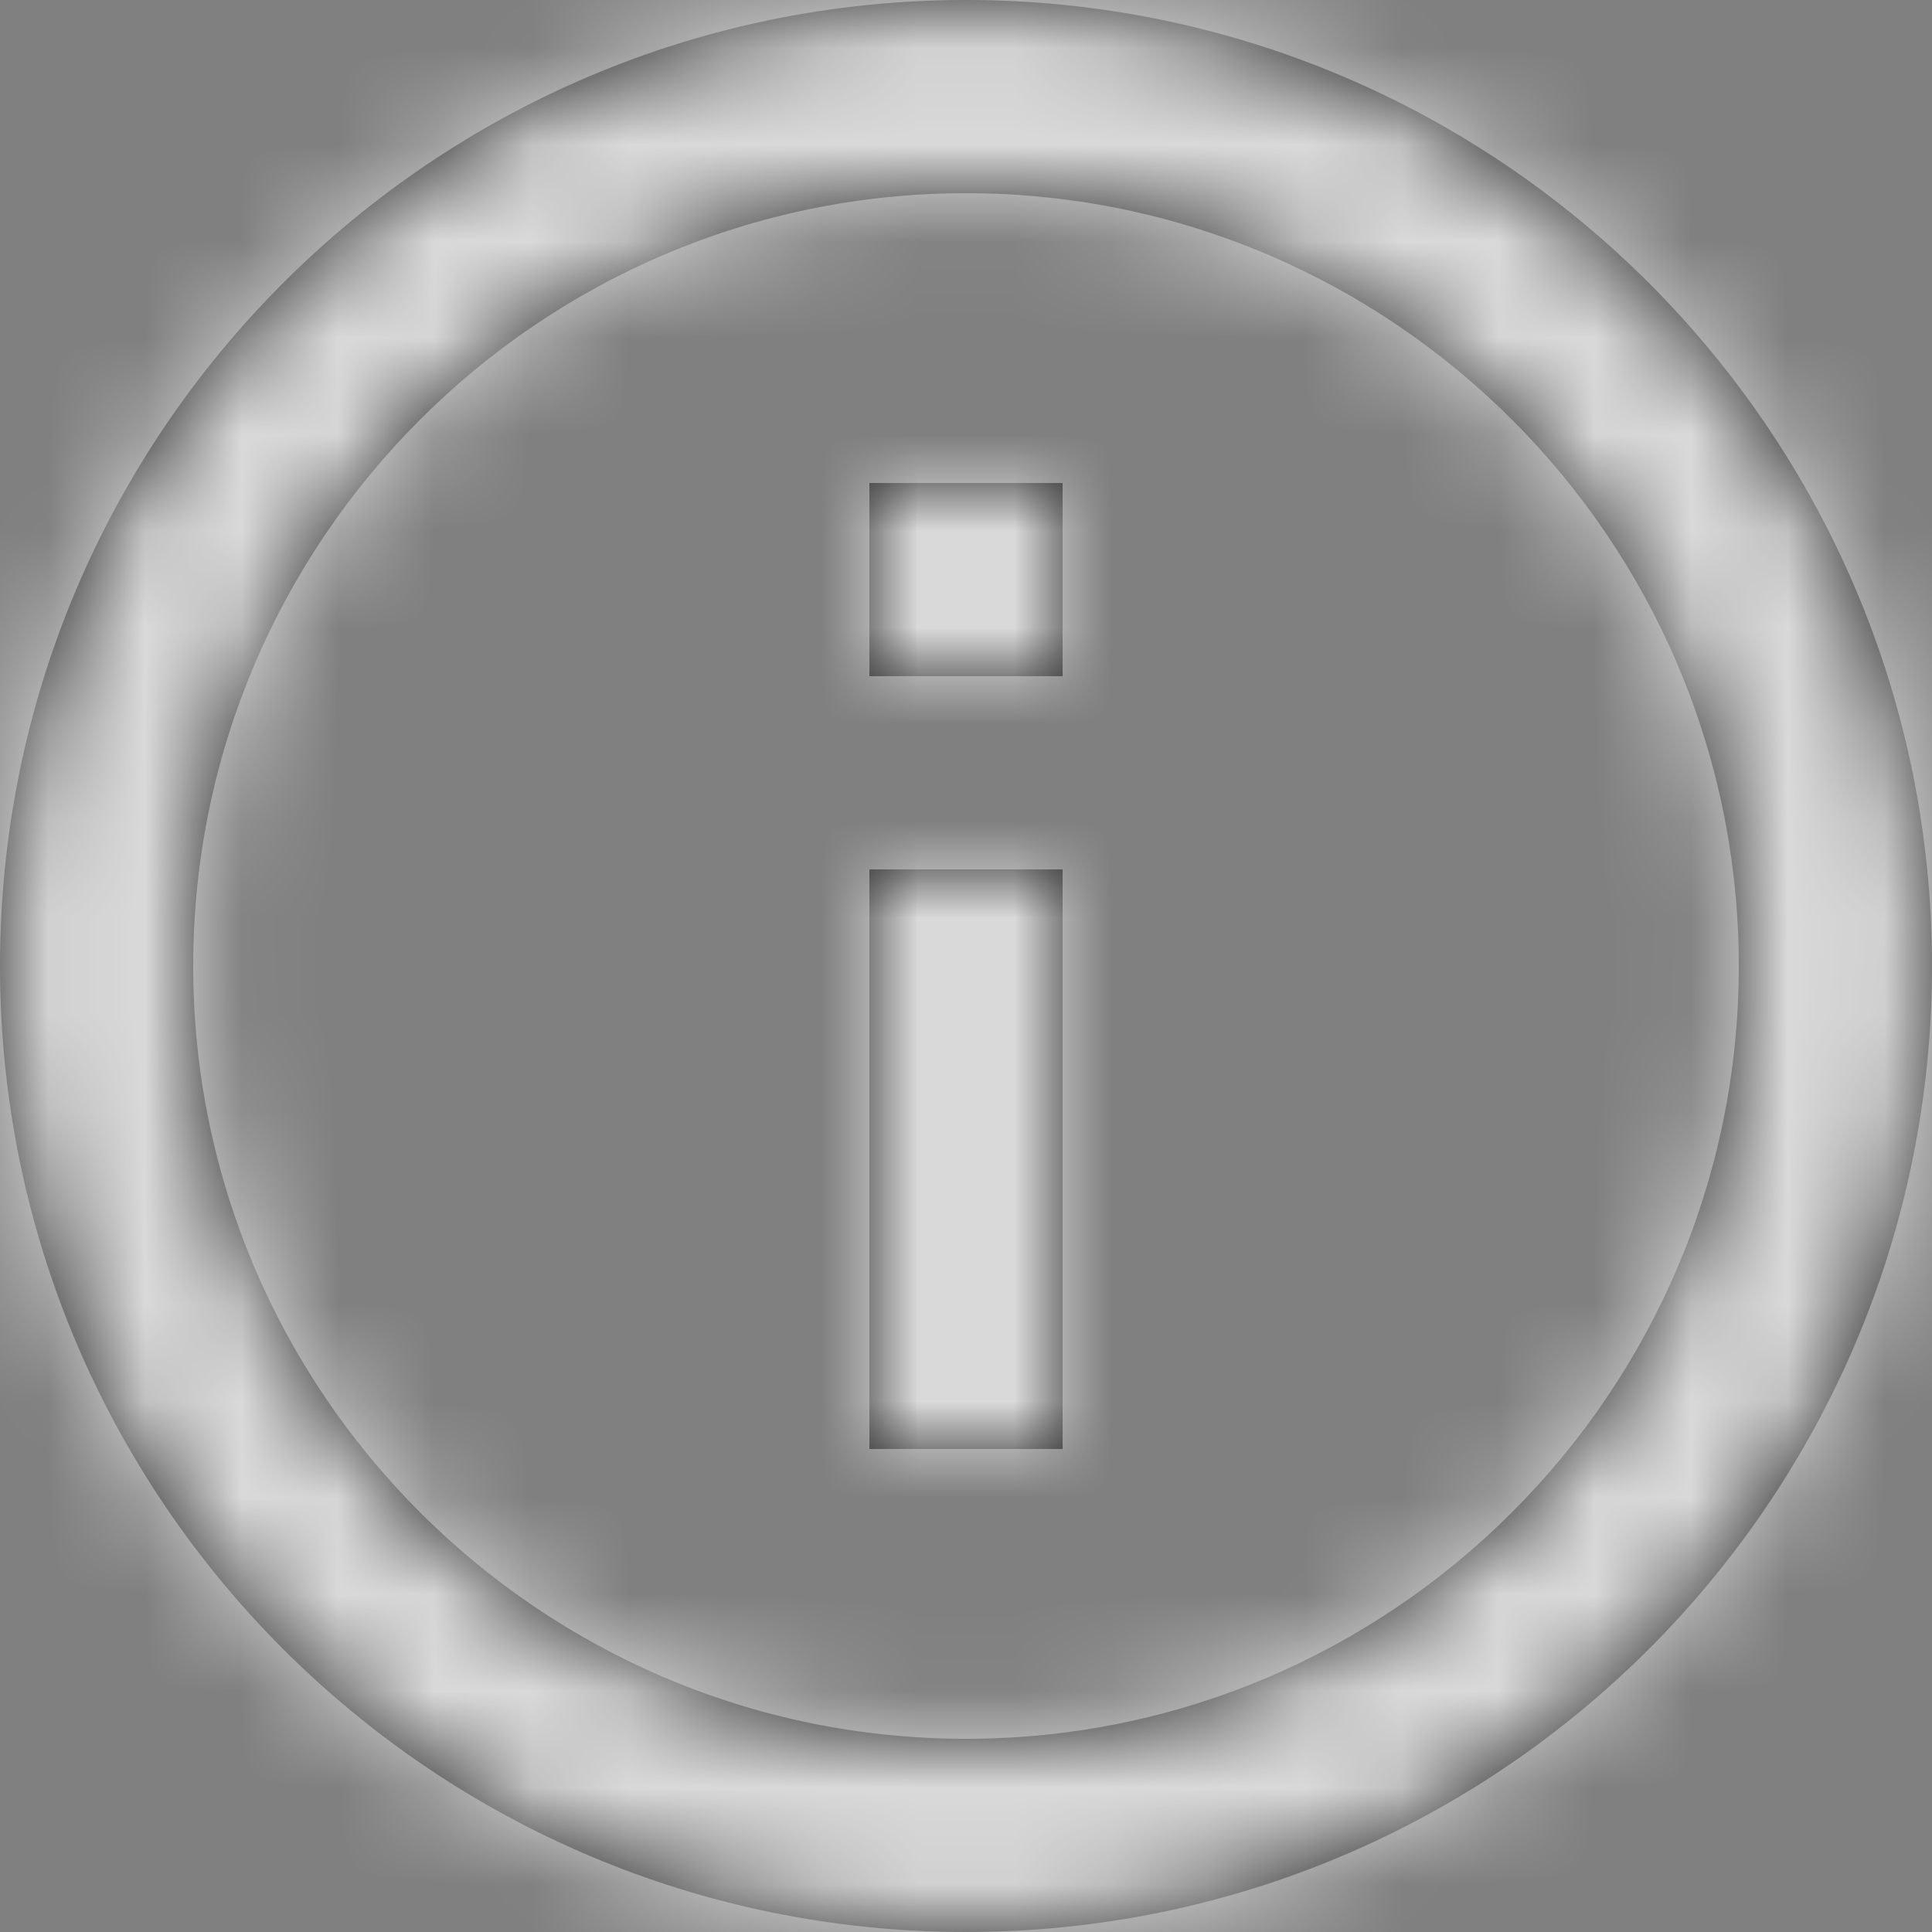 <?xml version="1.0" encoding="UTF-8"?>
<svg width="20px" height="20px" viewBox="0 0 20 20" version="1.1" xmlns="http://www.w3.org/2000/svg" xmlns:xlink="http://www.w3.org/1999/xlink">
    <rect x="0" y="0" width="20" height="20" fill="#808080" stroke="none"/>
    <!-- Generator: Sketch 55 (78076) - https://sketchapp.com -->
    <title>Icon/icn_info</title>
    <desc>Created with Sketch.</desc>
    <defs>
        <path d="M14,20 L16,20 L16,14 L14,14 L14,20 Z M15,5 C9.48,5 5,9.48 5,15 C5,20.52 9.48,25 15,25 C20.52,25 25,20.52 25,15 C25,9.48 20.52,5 15,5 Z M15,23 C10.59,23 7,19.41 7,15 C7,10.59 10.59,7 15,7 C19.41,7 23,10.59 23,15 C23,19.41 19.41,23 15,23 Z M14,12 L16,12 L16,10 L14,10 L14,12 Z" id="path-1"></path>
    </defs>
    <g id="Page-1" stroke="none" stroke-width="1" fill="none" fill-rule="evenodd" opacity="0.7">
        <g id="-Qui-sommes-nous-" transform="translate(-1227, -3505)">
            <g id="Icon/icn_info" transform="translate(1222, 3500)">
                <mask id="mask-2" fill="white">
                    <use xlink:href="#path-1"></use>
                </mask>
                <use id="Mask" fill="#000000" fill-rule="nonzero" xlink:href="#path-1"></use>
                <g id="Color/Light" mask="url(#mask-2)" fill="#FFFFFF" fill-rule="evenodd">
                    <g transform="translate(4.375, 4.375)" id="Rectangle-2">
                        <rect x="0" y="0" width="20.924" height="20.924"></rect>
                    </g>
                </g>
            </g>
        </g>
    </g>
</svg>